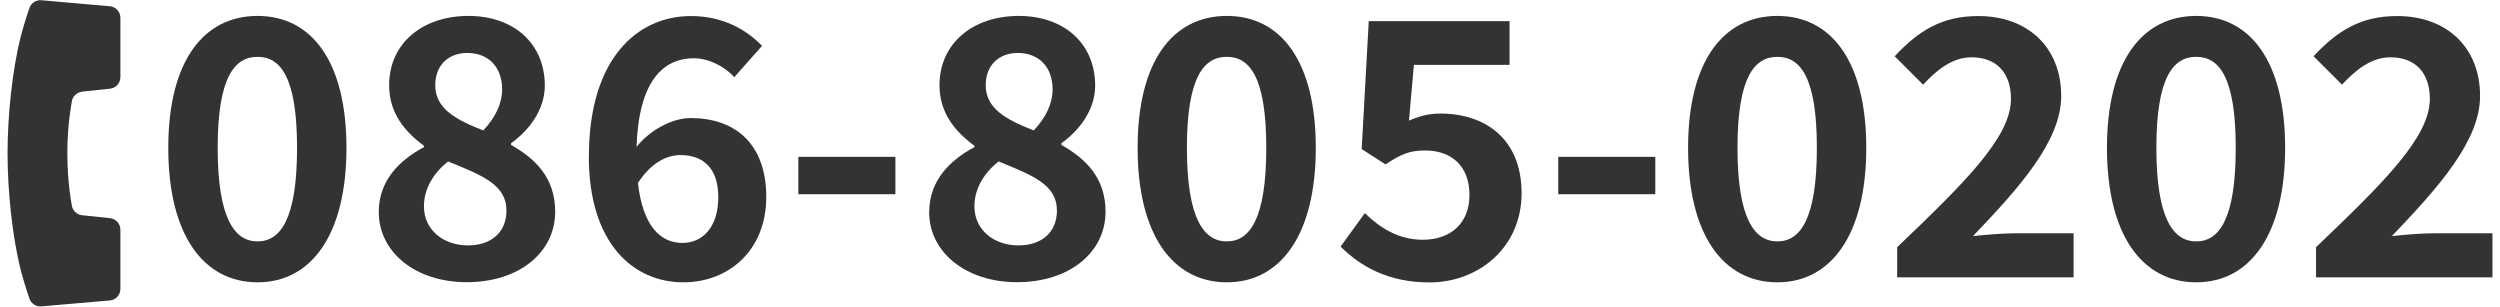 <?xml version="1.0" encoding="UTF-8"?>
<svg id="_レイヤー_2" data-name="レイヤー 2" xmlns="http://www.w3.org/2000/svg" width="212" height="26" viewBox="0 0 212 26">
  <defs>
    <style>
      .cls-1 {
        fill: none;
      }

      .cls-1, .cls-2 {
        stroke-width: 0px;
      }

      .cls-2 {
        fill: #333;
      }
    </style>
  </defs>
  <g id="text">
    <g>
      <g>
        <g>
          <path class="cls-2" d="m14.27,12.54c0-7.36,2.99-11.19,7.57-11.19s7.54,3.86,7.54,11.19-2.96,11.4-7.54,11.4-7.57-4.01-7.57-11.4Zm10.92,0c0-6.03-1.42-7.72-3.35-7.72s-3.38,1.69-3.38,7.72,1.45,7.93,3.38,7.93,3.35-1.87,3.35-7.93Z"/>
          <path class="cls-2" d="m32.12,17.97c0-2.68,1.78-4.4,3.83-5.49v-.12c-1.69-1.24-2.95-2.83-2.95-5.13,0-3.59,2.86-5.88,6.72-5.88s6.48,2.35,6.48,5.91c0,2.14-1.45,3.89-2.86,4.88v.15c2.02,1.15,3.74,2.74,3.74,5.67,0,3.38-2.98,5.97-7.51,5.97-4.25,0-7.45-2.47-7.45-5.97Zm10.82-.15c0-2.17-2.08-2.96-4.94-4.13-1.18.93-2.05,2.26-2.05,3.8,0,2.02,1.66,3.32,3.74,3.32,1.9,0,3.26-1.05,3.26-2.98Zm-.36-10.25c0-1.81-1.09-3.08-2.96-3.08-1.51,0-2.71.96-2.71,2.74,0,1.99,1.75,2.92,4.07,3.83,1.03-1.09,1.6-2.26,1.6-3.5Z"/>
          <path class="cls-2" d="m49.94,13.24c0-8.29,4.13-11.88,8.65-11.88,2.71,0,4.7,1.15,6.03,2.53l-2.35,2.65c-.78-.87-2.14-1.6-3.44-1.6-2.56,0-4.67,1.9-4.85,7.51,1.24-1.54,3.14-2.44,4.58-2.44,3.74,0,6.42,2.14,6.42,6.69s-3.2,7.24-7.03,7.24c-4.22,0-8.02-3.26-8.02-10.7Zm4.16,2.29c.42,3.68,1.93,5.07,3.77,5.07,1.69,0,3.04-1.3,3.04-3.89,0-2.44-1.27-3.56-3.2-3.56-1.15,0-2.5.63-3.62,2.38Z"/>
          <path class="cls-2" d="m67.7,13.3h8.23v3.17h-8.23v-3.17Z"/>
          <path class="cls-2" d="m78.8,17.97c0-2.68,1.78-4.4,3.83-5.49v-.12c-1.69-1.24-2.96-2.83-2.96-5.13,0-3.59,2.87-5.88,6.72-5.88s6.48,2.35,6.48,5.91c0,2.14-1.45,3.89-2.86,4.88v.15c2.02,1.15,3.74,2.74,3.74,5.67,0,3.38-2.99,5.97-7.51,5.97-4.25,0-7.45-2.47-7.45-5.97Zm10.82-.15c0-2.17-2.08-2.96-4.94-4.13-1.18.93-2.05,2.26-2.05,3.8,0,2.02,1.66,3.32,3.74,3.32,1.9,0,3.26-1.05,3.26-2.98Zm-.36-10.25c0-1.81-1.09-3.08-2.96-3.08-1.51,0-2.71.96-2.71,2.74,0,1.99,1.75,2.92,4.07,3.83,1.03-1.09,1.6-2.26,1.6-3.5Z"/>
          <path class="cls-2" d="m96.47,12.54c0-7.36,2.98-11.19,7.57-11.19s7.54,3.86,7.54,11.19-2.96,11.4-7.54,11.4-7.57-4.01-7.57-11.4Zm10.91,0c0-6.03-1.42-7.72-3.35-7.72s-3.38,1.69-3.38,7.72,1.45,7.93,3.38,7.93,3.35-1.87,3.35-7.93Z"/>
          <path class="cls-2" d="m113.69,20.9l2.05-2.83c1.27,1.24,2.83,2.26,4.92,2.26,2.32,0,3.95-1.36,3.95-3.8s-1.51-3.77-3.77-3.77c-1.33,0-2.05.33-3.35,1.18l-2.02-1.3.6-10.85h11.94v3.71h-8.11l-.42,4.73c.9-.39,1.66-.6,2.68-.6,3.74,0,6.87,2.11,6.87,6.75s-3.68,7.57-7.81,7.57c-3.53,0-5.88-1.39-7.54-3.04Z"/>
          <path class="cls-2" d="m132.14,13.3h8.23v3.17h-8.23v-3.17Z"/>
          <path class="cls-2" d="m143.15,12.54c0-7.36,2.99-11.19,7.57-11.19s7.54,3.86,7.54,11.19-2.96,11.4-7.54,11.4-7.57-4.01-7.57-11.4Zm10.92,0c0-6.03-1.42-7.72-3.35-7.72s-3.38,1.69-3.38,7.72,1.45,7.93,3.38,7.93,3.35-1.87,3.35-7.93Z"/>
          <path class="cls-2" d="m160.88,20.96c5.82-5.55,9.65-9.35,9.65-12.57,0-2.2-1.21-3.53-3.35-3.53-1.63,0-2.96,1.09-4.1,2.32l-2.41-2.41c2.05-2.2,4.04-3.41,7.09-3.41,4.22,0,7.03,2.68,7.03,6.78,0,3.8-3.5,7.72-7.48,11.88,1.12-.12,2.59-.24,3.65-.24h4.88v3.74h-14.96v-2.56Z"/>
          <path class="cls-2" d="m178.67,12.54c0-7.36,2.99-11.19,7.57-11.19s7.54,3.86,7.54,11.19-2.96,11.4-7.54,11.4-7.57-4.01-7.57-11.4Zm10.92,0c0-6.03-1.42-7.72-3.35-7.72s-3.38,1.69-3.38,7.72,1.45,7.93,3.38,7.93,3.35-1.87,3.35-7.93Z"/>
          <path class="cls-2" d="m196.4,20.96c5.82-5.55,9.65-9.35,9.65-12.57,0-2.2-1.21-3.53-3.35-3.53-1.63,0-2.96,1.09-4.1,2.32l-2.41-2.41c2.05-2.2,4.04-3.41,7.09-3.41,4.22,0,7.03,2.68,7.03,6.78,0,3.8-3.5,7.72-7.48,11.88,1.12-.12,2.59-.24,3.65-.24h4.88v3.74h-14.96v-2.56Z"/>
        </g>
        <path class="cls-2" d="m6.96,7.77l2.37-.25c.5-.05.88-.48.88-.98V1.51c0-.51-.39-.94-.9-.98L3.51.02c-.47-.04-.89.25-1.03.7,0,0-.44,1.29-.71,2.34-.74,2.9-1.13,6.81-1.13,9.94s.39,7.04,1.13,9.94c.27,1.06.71,2.34.71,2.34.14.45.56.74,1.03.7l5.8-.5c.51-.04.9-.47.9-.98v-5.02c0-.5-.38-.93-.88-.98l-2.37-.25c-.47-.05-.84-.43-.88-.9,0,0-.37-1.87-.37-4.34s.37-4.33.37-4.33c.04-.47.41-.85.88-.9Z"/>
      </g>
      <rect class="cls-1" width="212" height="26"/>
    </g>
  </g>
</svg>